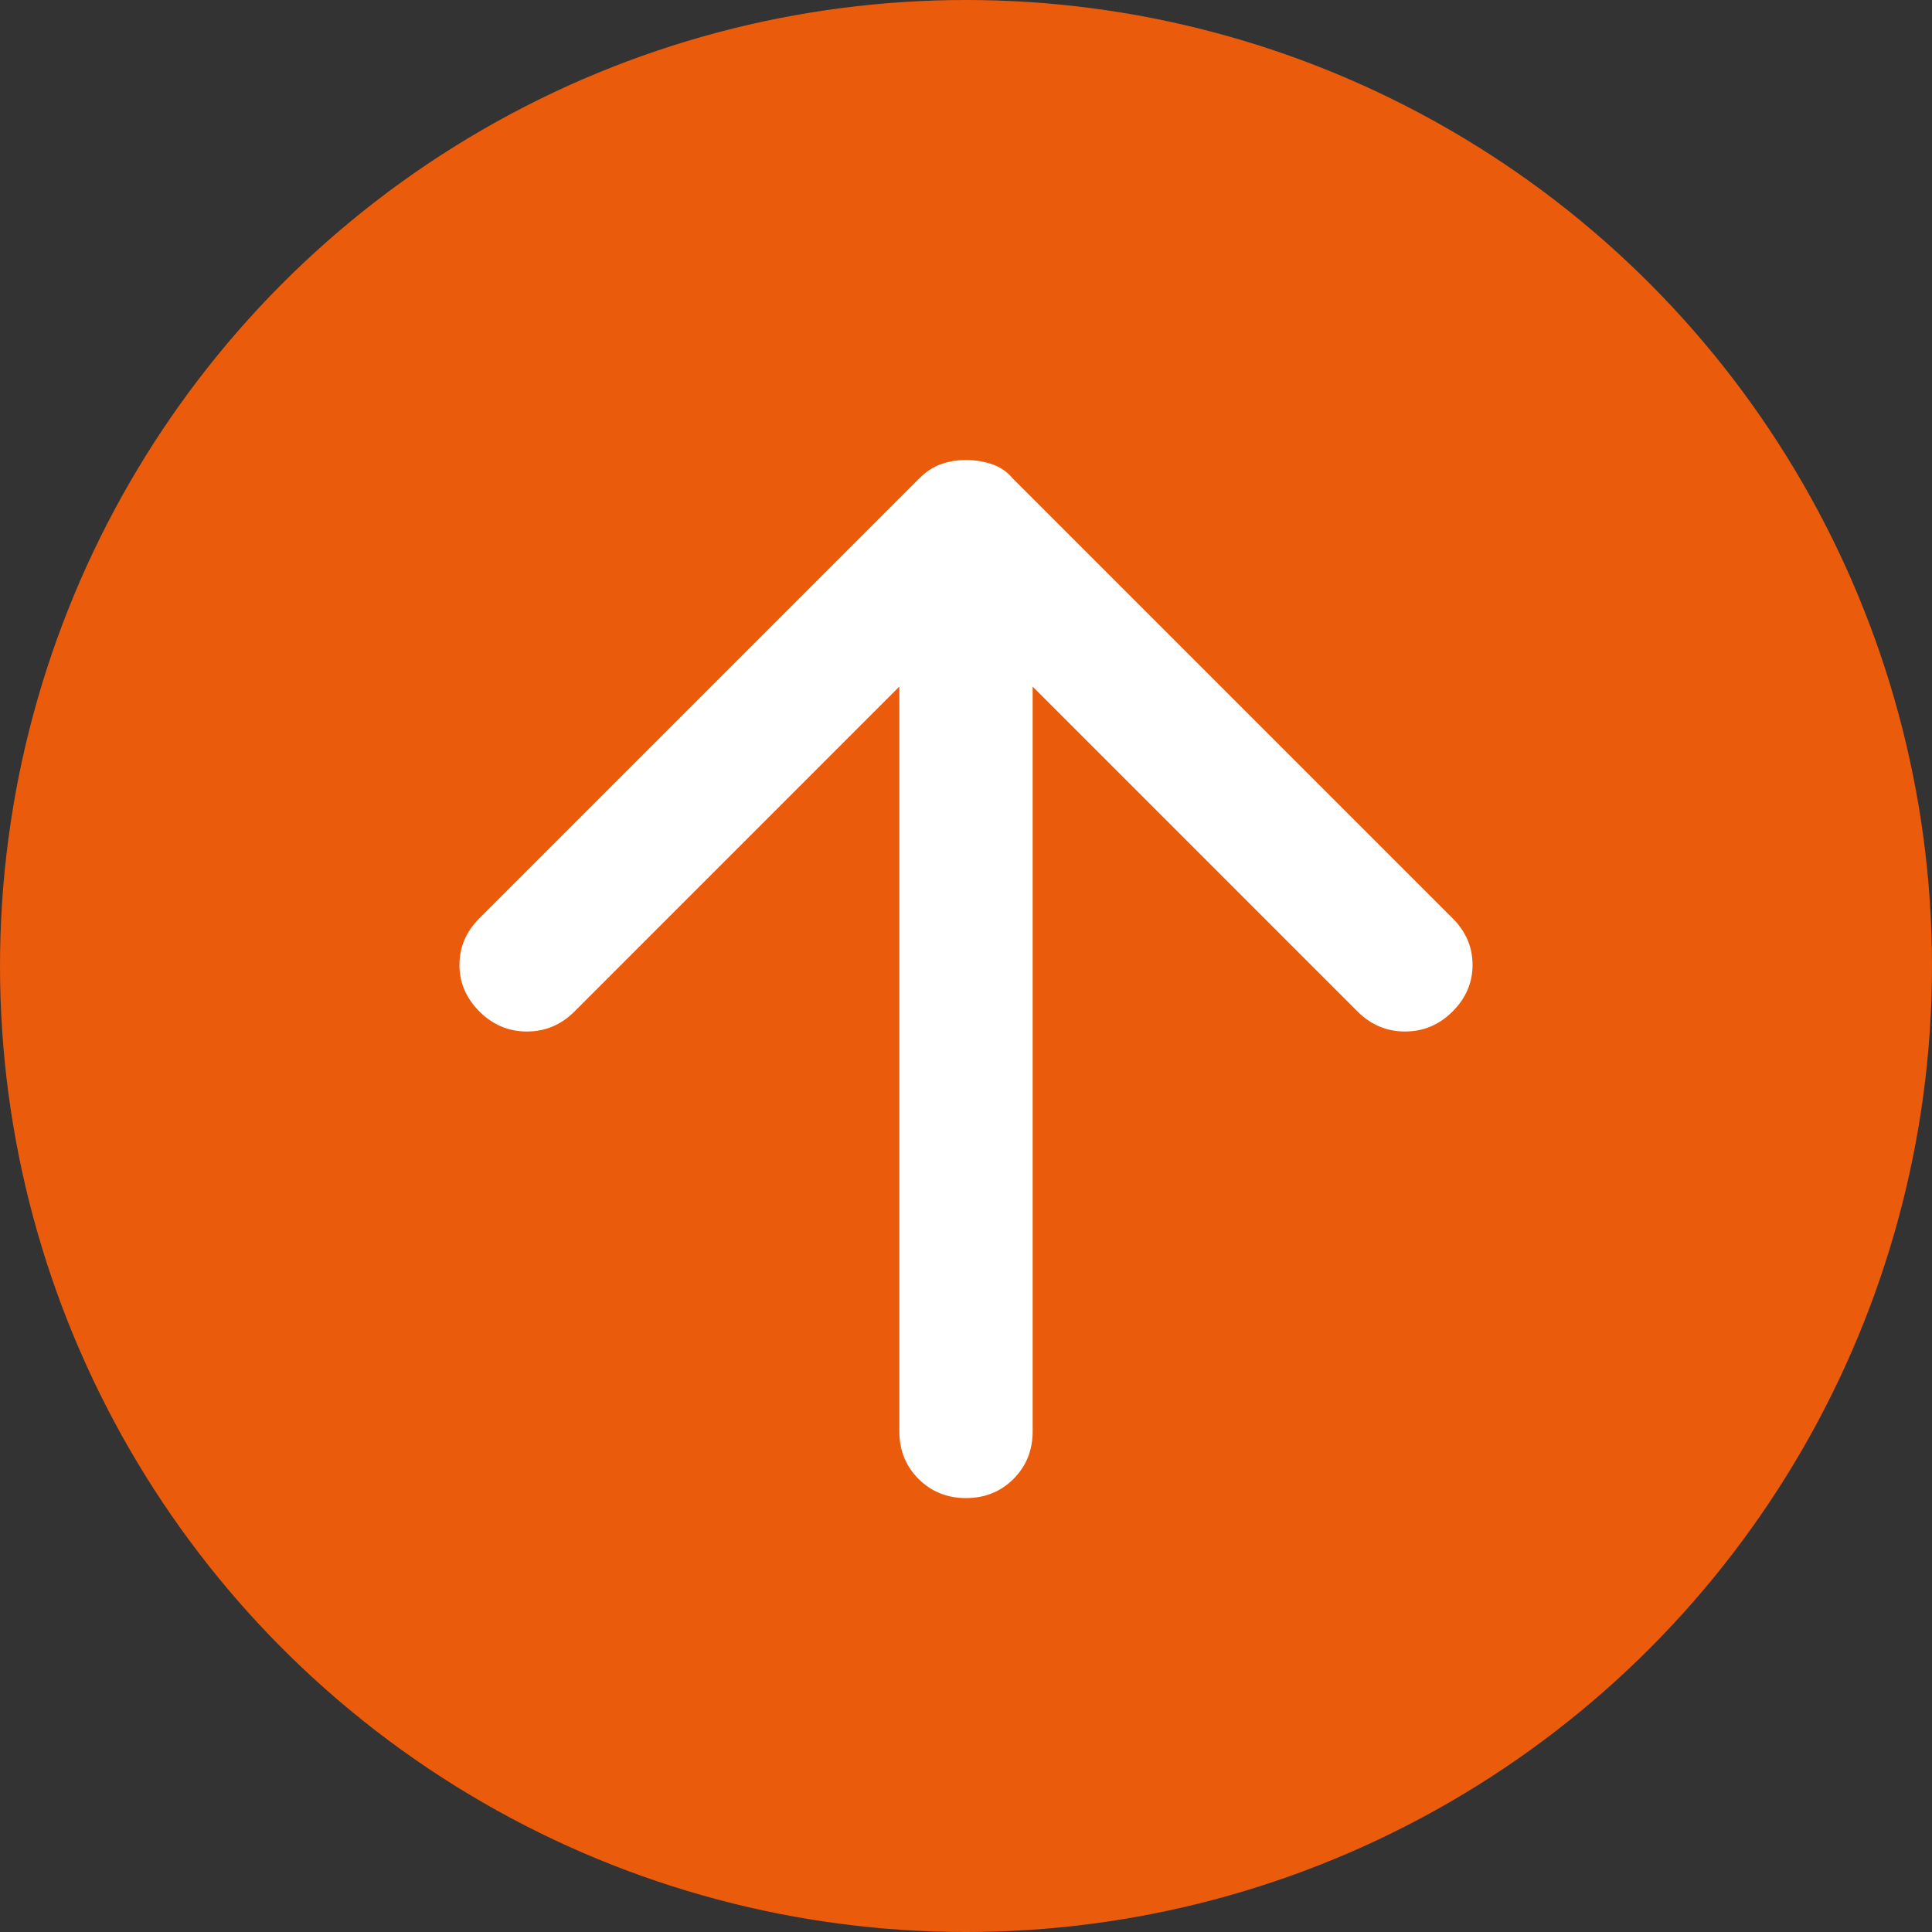 <?xml version="1.0" encoding="UTF-8"?>
<svg xmlns="http://www.w3.org/2000/svg" width="42" height="42" viewBox="0 0 42 42" fill="none">
  <rect x="0" y="0" width="42" height="42" fill="#333333" stroke="none"/>
  <circle cx="21" cy="21" r="21" fill="#EA5B0C"></circle>
  <path d="M21 32.567C20.59 32.567 20.246 32.428 19.968 32.15C19.69 31.872 19.551 31.528 19.551 31.118V14.926L12.488 21.99C12.198 22.279 11.854 22.424 11.455 22.424C11.057 22.424 10.713 22.279 10.423 21.99C10.133 21.7 9.988 21.362 9.988 20.976C9.988 20.589 10.133 20.251 10.423 19.961L19.986 10.398C20.131 10.254 20.288 10.151 20.457 10.09C20.626 10.03 20.807 10 21 10C21.193 10 21.381 10.03 21.562 10.09C21.743 10.151 21.893 10.254 22.014 10.398L31.577 19.961C31.867 20.251 32.012 20.589 32.012 20.976C32.012 21.362 31.867 21.7 31.577 21.99C31.287 22.279 30.943 22.424 30.544 22.424C30.146 22.424 29.802 22.279 29.512 21.99L22.449 14.926V31.118C22.449 31.528 22.31 31.872 22.033 32.15C21.755 32.428 21.41 32.567 21 32.567Z" fill="white"></path>
</svg>
